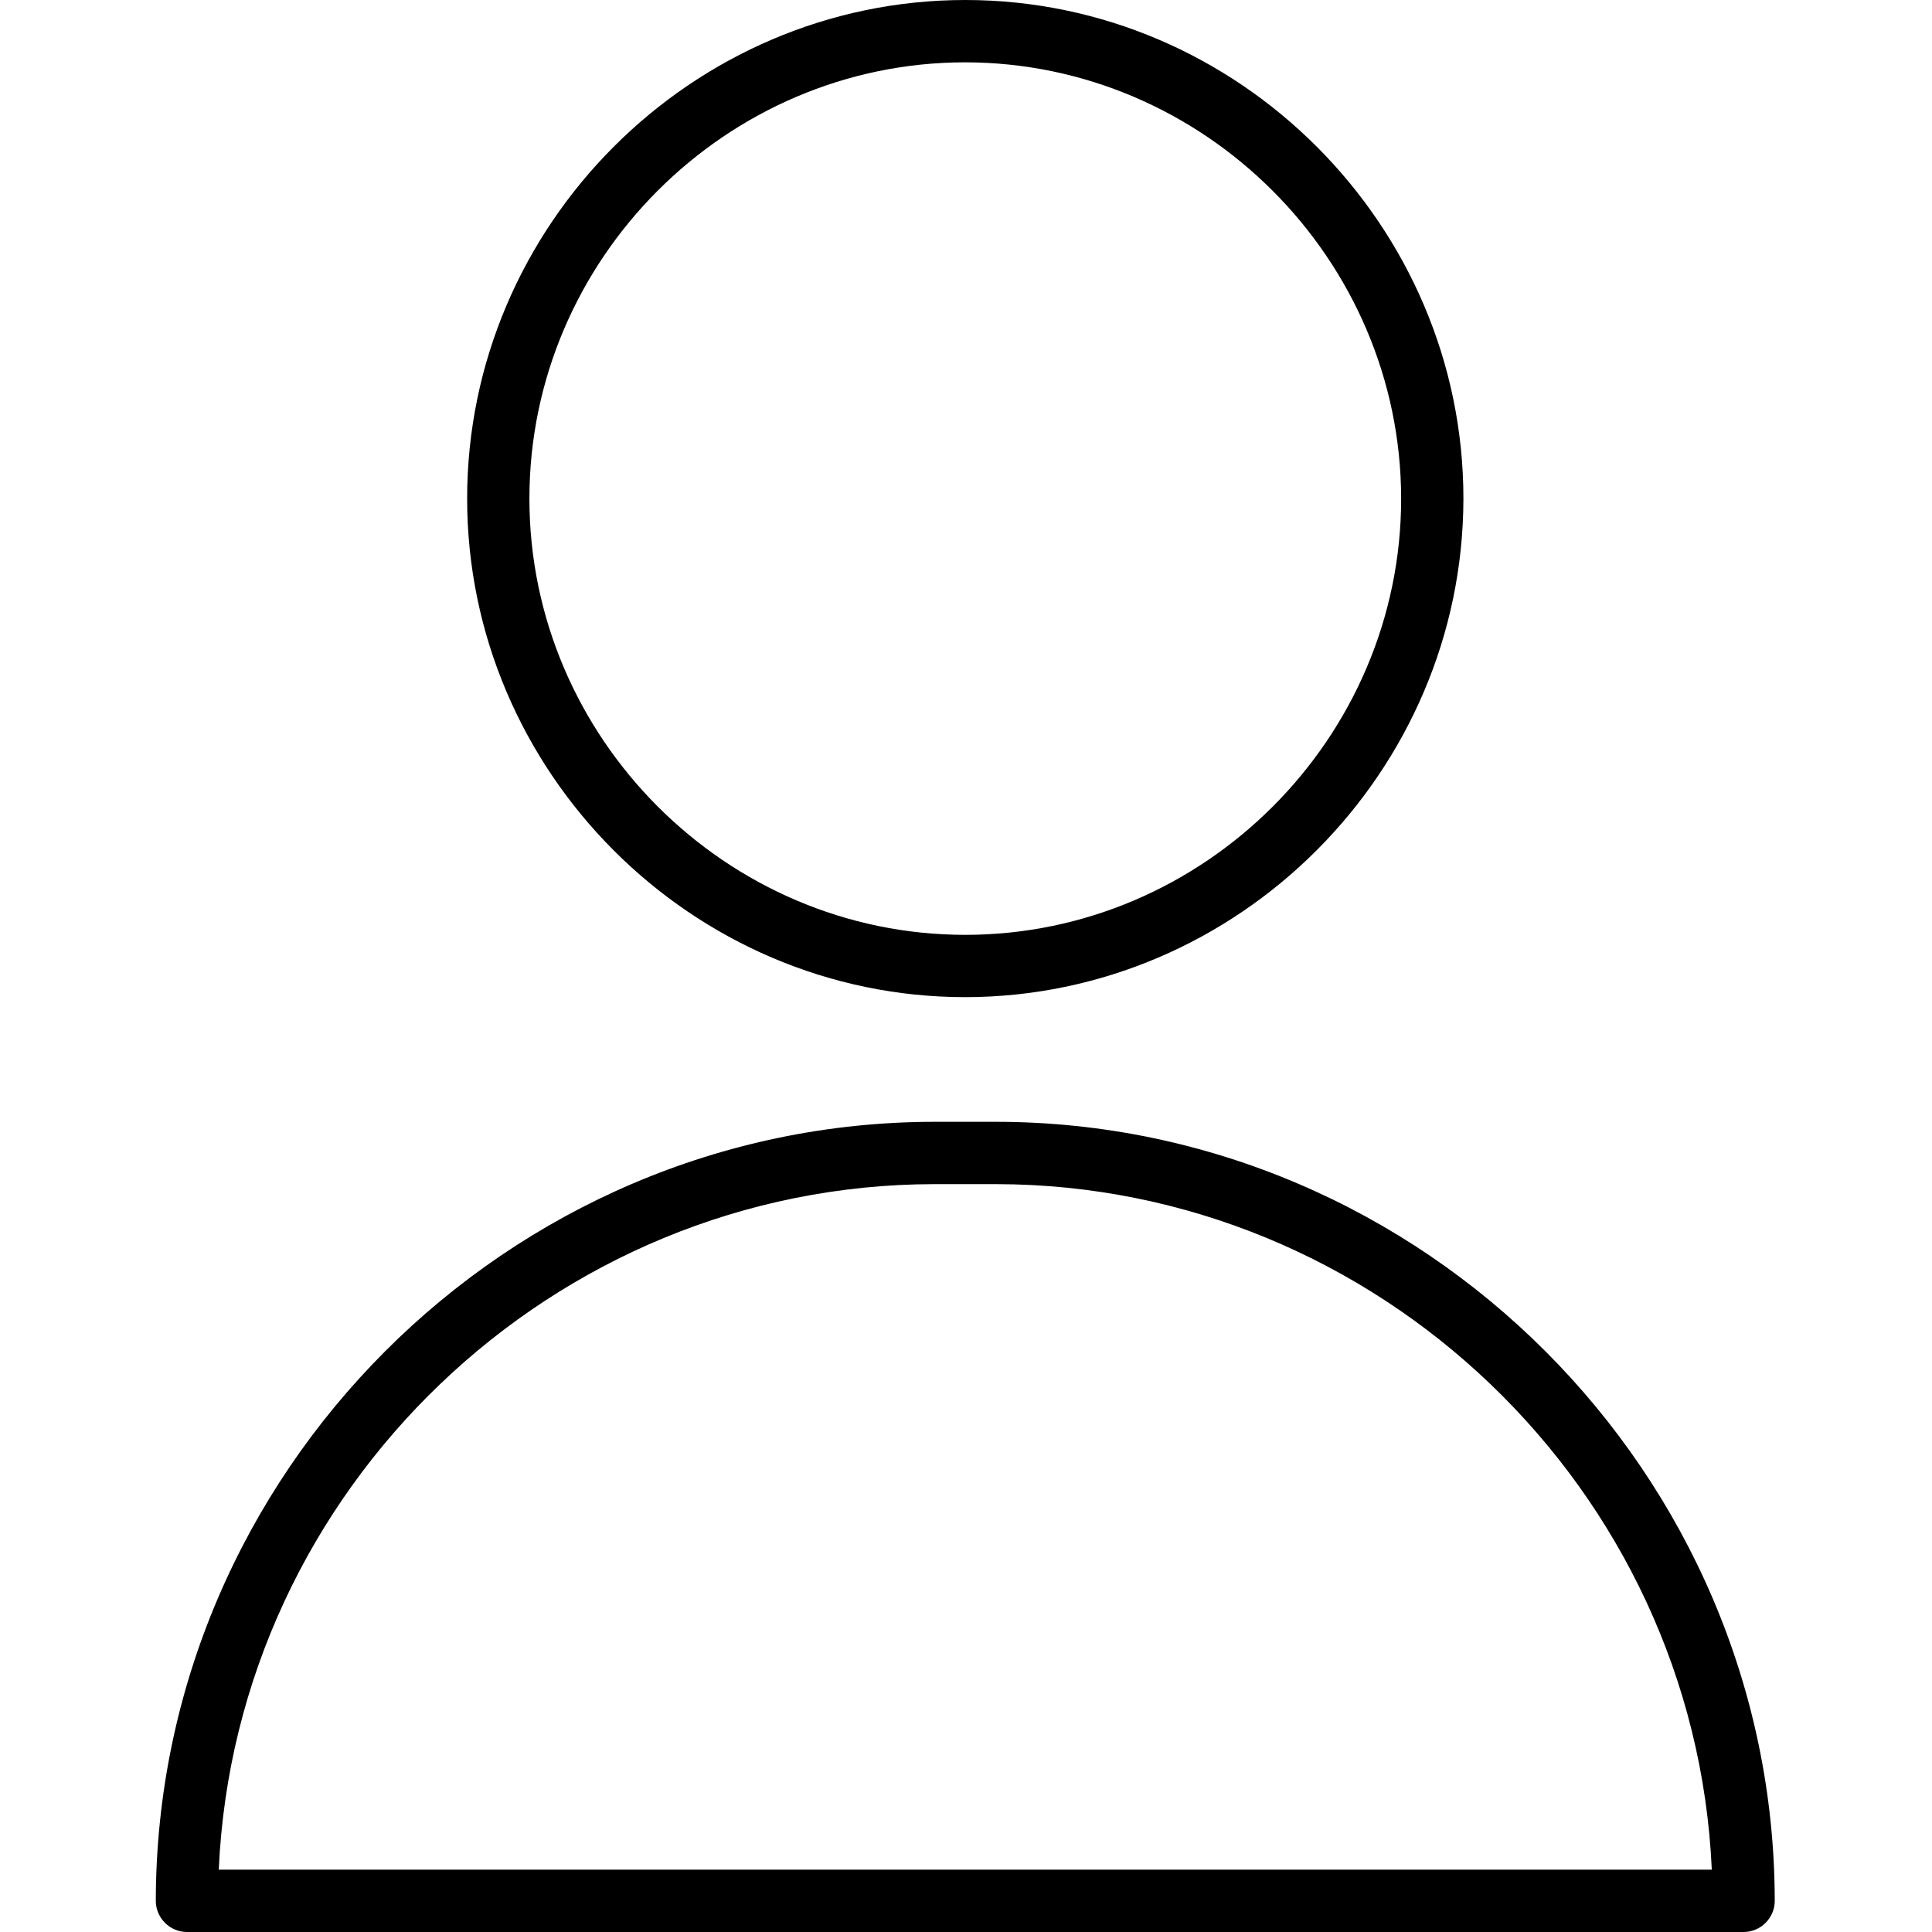 <svg xmlns="http://www.w3.org/2000/svg" xmlns:xlink="http://www.w3.org/1999/xlink" width="500" viewBox="0 0 375 375" height="500" preserveAspectRatio="xMidYMid meet"><defs><clipPath id="d44e0dd984"><path d="M 30.234 217 L 344.484 217 L 344.484 375 L 30.234 375 Z M 30.234 217 " clip-rule="nonzero"></path></clipPath></defs><path fill="#000000" d="M 187.359 193.547 C 134.32 193.547 90.672 149.859 90.672 96.773 C 90.672 43.688 134.32 0 187.359 0 C 240.398 0 284.047 43.688 284.047 96.773 C 283.988 149.844 240.379 193.488 187.359 193.547 Z M 187.359 12.098 C 140.949 12.098 102.758 50.324 102.758 96.773 C 102.758 143.227 140.949 181.453 187.359 181.453 C 233.77 181.453 271.961 143.227 271.961 96.773 C 271.906 50.34 233.75 12.152 187.359 12.098 Z M 187.359 12.098 " fill-opacity="1" fill-rule="nonzero"></path><g clip-path="url(#d44e0dd984)"><path fill="#000000" d="M 338.434 375 L 36.285 375 C 32.969 375 30.242 372.273 30.242 368.953 C 30.332 286.035 98.473 217.832 181.316 217.742 L 193.402 217.742 C 276.246 217.832 344.387 286.035 344.477 368.953 C 344.477 372.273 341.75 375 338.434 375 Z M 42.453 362.902 L 332.258 362.902 C 328.957 288.973 267.34 229.93 193.402 229.84 L 181.316 229.84 C 107.379 229.93 45.762 288.973 42.461 362.902 Z M 42.453 362.902 " fill-opacity="1" fill-rule="nonzero"></path></g></svg>
